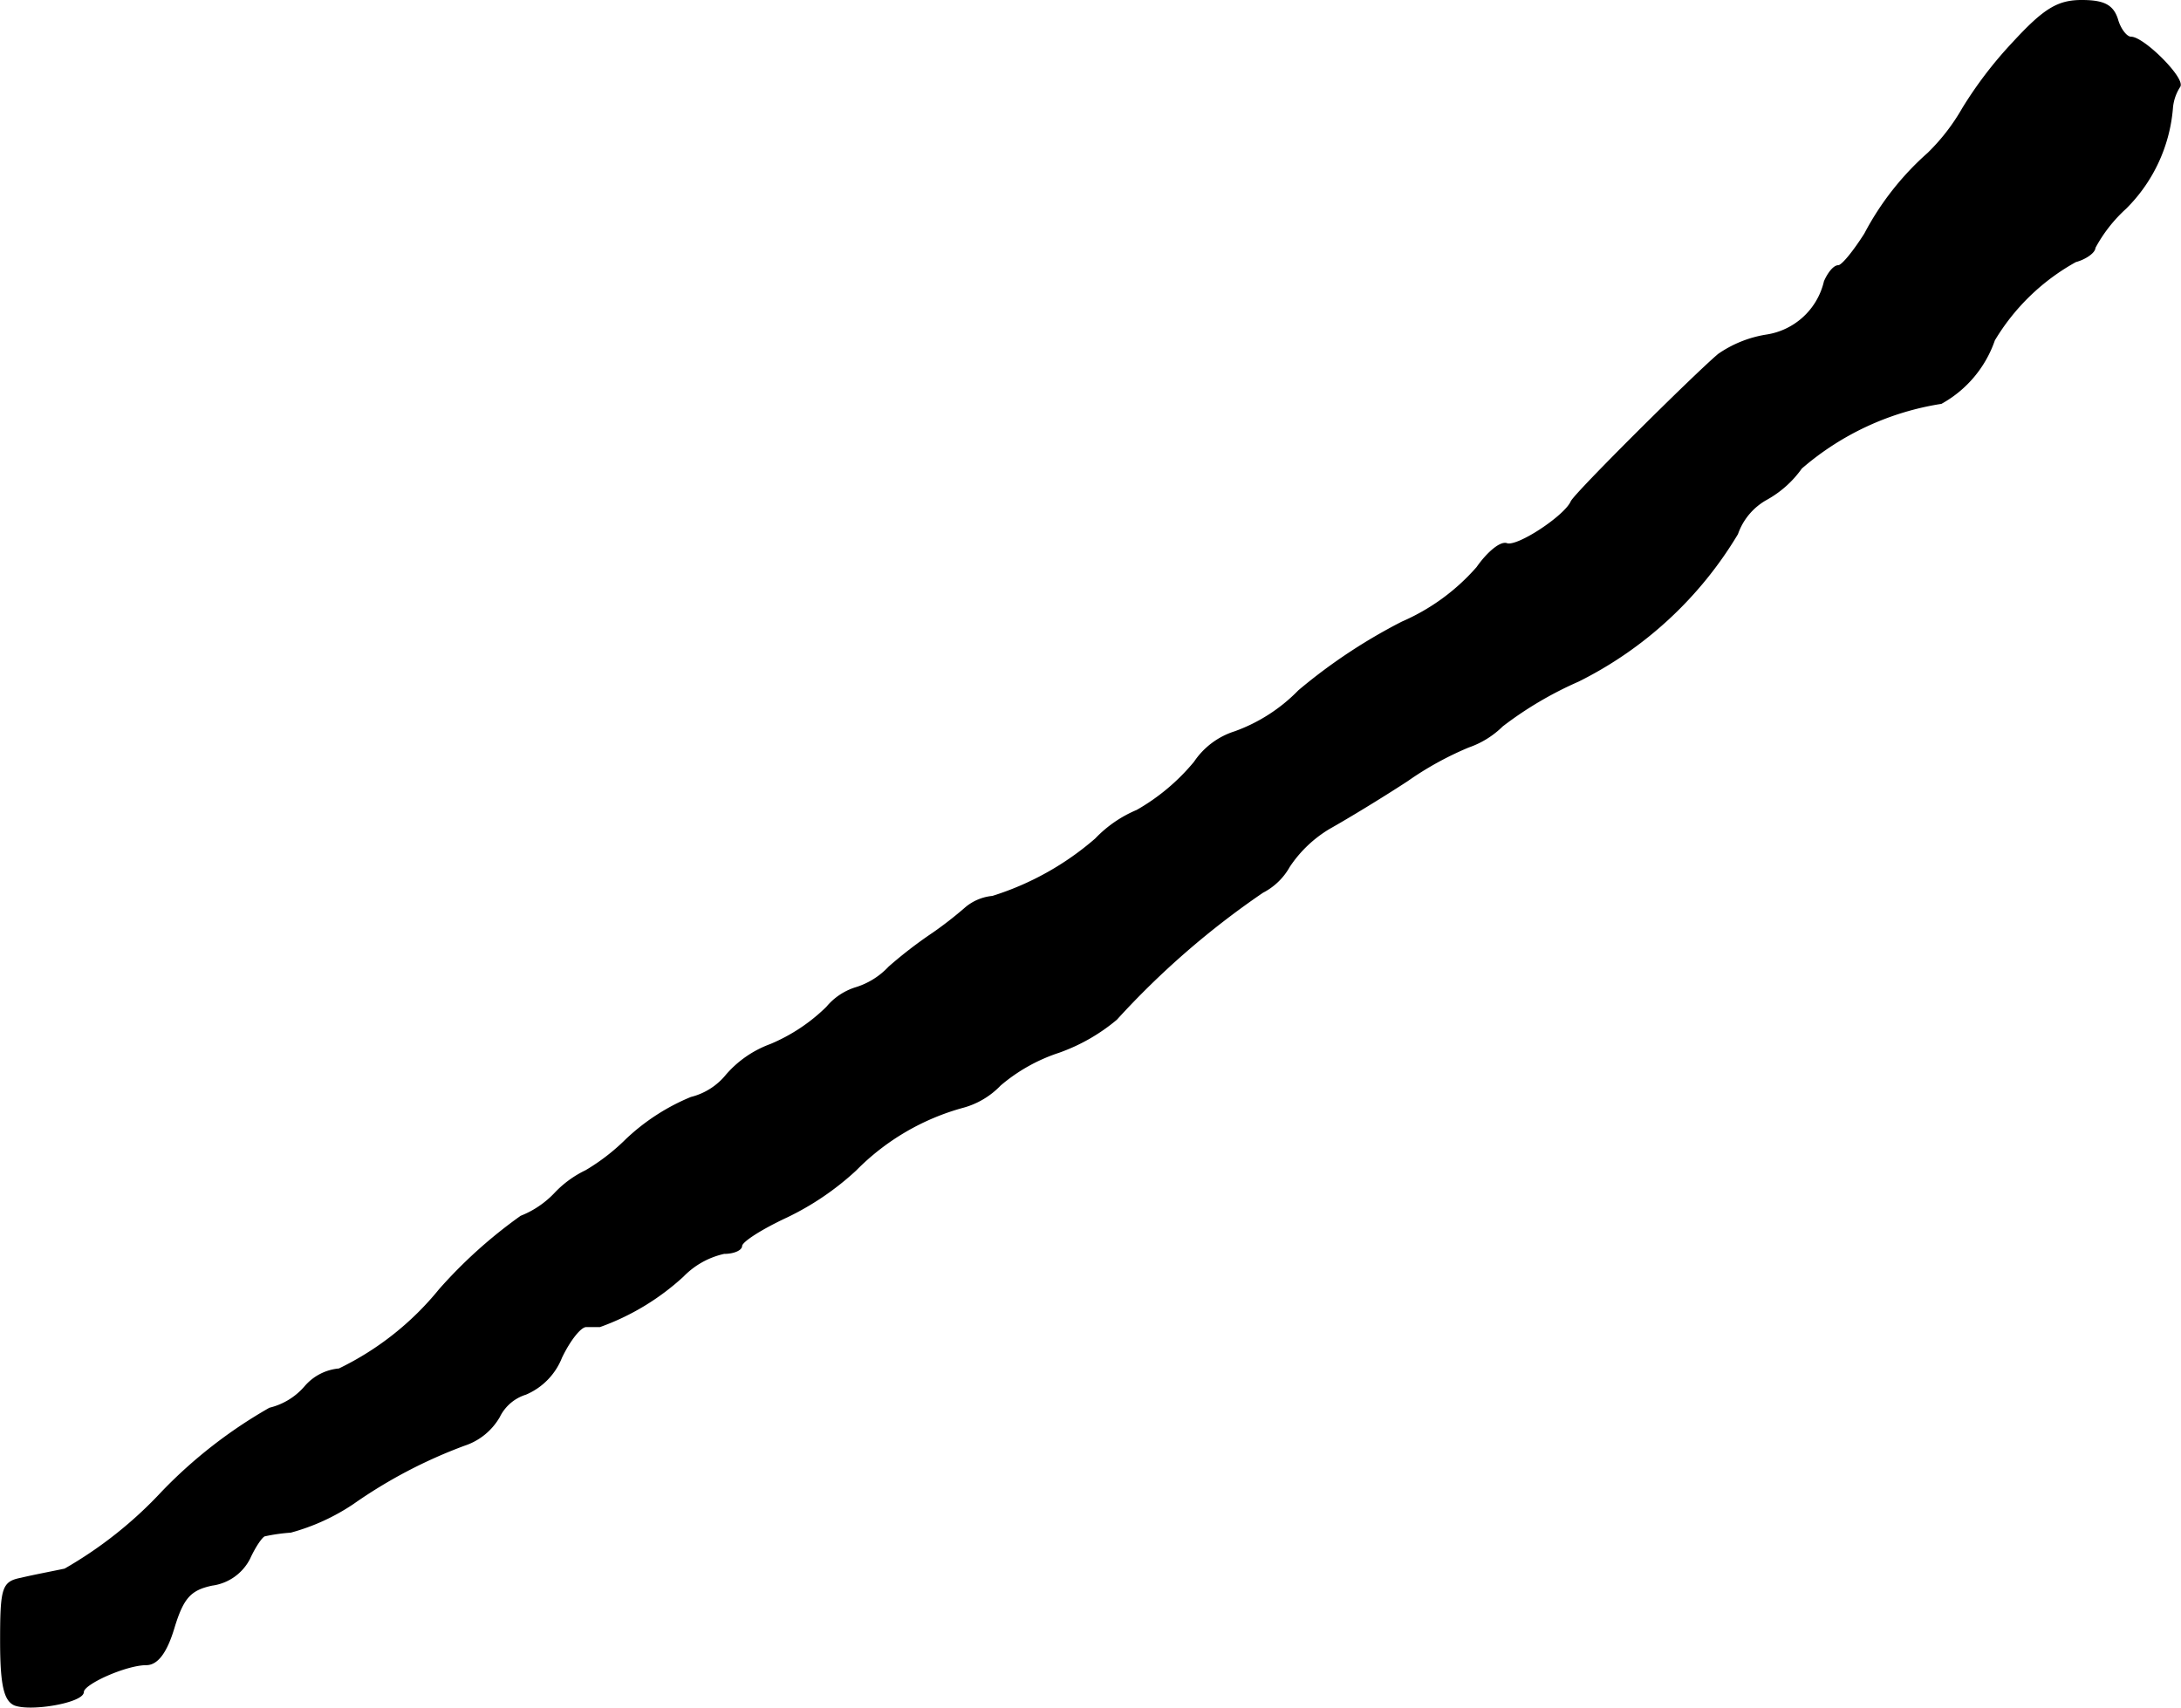 <?xml version="1.0" encoding="UTF-8"?>
<svg xmlns="http://www.w3.org/2000/svg"
     version="1.1"
     width="5.097mm"
     height="3.991mm"
     viewBox="0 0 14.448 11.314">
   <defs>
      <style type="text/css"><![CDATA[
      .a {
        stroke: #000;
        stroke-linecap: round;
        stroke-linejoin: round;
        stroke-width: 0.01px;
      }
    ]]></style>
   </defs>
   <path class="a"
         d="M13.336.284a2.688,2.688,0,0,0-.333.436,1.347,1.347,0,0,1-.23.297,1.879,1.879,0,0,0-.418.533c-.073.115-.151.212-.176.212-.03,0-.067.048-.091.103a.468.468,0,0,1-.388.357.768.768,0,0,0-.315.127c-.164.139-.951.921-.975.975-.042.097-.363.309-.43.279-.042-.012-.127.061-.194.157a1.398,1.398,0,0,1-.497.363,3.63,3.63,0,0,0-.684.454,1.122,1.122,0,0,1-.424.273.505.505,0,0,0-.267.2,1.381,1.381,0,0,1-.382.321.81.81,0,0,0-.273.188,1.911,1.911,0,0,1-.684.382.322.322,0,0,0-.176.073,2.513,2.513,0,0,1-.218.17,2.898,2.898,0,0,0-.291.224.506.506,0,0,1-.224.139.406.406,0,0,0-.188.127A1.185,1.185,0,0,1,5.105,6.922a.708.708,0,0,0-.291.2.439.439,0,0,1-.236.151,1.399,1.399,0,0,0-.43.279,1.367,1.367,0,0,1-.267.206.691.691,0,0,0-.206.151.63.63,0,0,1-.224.151,3.171,3.171,0,0,0-.539.485,1.948,1.948,0,0,1-.666.527A.334.334,0,0,0,2.022,9.187a.449.449,0,0,1-.236.145,3.154,3.154,0,0,0-.709.551,2.738,2.738,0,0,1-.648.515c-.085.018-.212.042-.291.061-.121.024-.133.061-.133.412,0,.291.024.394.091.424.109.042.454-.018.454-.085,0-.055.285-.182.418-.182.073,0,.133-.079.182-.242.061-.2.109-.254.254-.285a.326.326,0,0,0,.248-.176c.036-.079.085-.151.103-.151a1.202,1.202,0,0,1,.17-.024,1.395,1.395,0,0,0,.412-.188,3.249,3.249,0,0,1,.739-.388A.416.416,0,0,0,3.306,9.387a.293.293,0,0,1,.176-.151.438.438,0,0,0,.236-.242c.055-.115.127-.206.164-.206h.091a1.623,1.623,0,0,0,.551-.333A.543.543,0,0,1,4.796,8.303c.067,0,.115-.024.115-.048,0-.03.133-.115.303-.194a1.851,1.851,0,0,0,.454-.309,1.585,1.585,0,0,1,.715-.418A.535.535,0,0,0,6.625,7.189a1.152,1.152,0,0,1,.388-.218,1.233,1.233,0,0,0,.382-.218,5.507,5.507,0,0,1,.969-.842.423.423,0,0,0,.176-.17.83.83,0,0,1,.267-.254c.109-.061.339-.2.515-.315a2.142,2.142,0,0,1,.406-.224.595.595,0,0,0,.224-.139,2.429,2.429,0,0,1,.503-.297,2.552,2.552,0,0,0,1.054-.975.422.422,0,0,1,.194-.23.696.696,0,0,0,.23-.206,1.853,1.853,0,0,1,.927-.43.76.76,0,0,0,.351-.418,1.441,1.441,0,0,1,.539-.521c.067-.018.127-.061.127-.091A.979.979,0,0,1,14.081,1.38a1.054,1.054,0,0,0,.309-.66.309.309,0,0,1,.048-.145c.042-.048-.236-.327-.321-.327-.03,0-.073-.055-.091-.121C13.996.035,13.936.005,13.791.005,13.633.005,13.542.06,13.336.284Z"/>
</svg>
